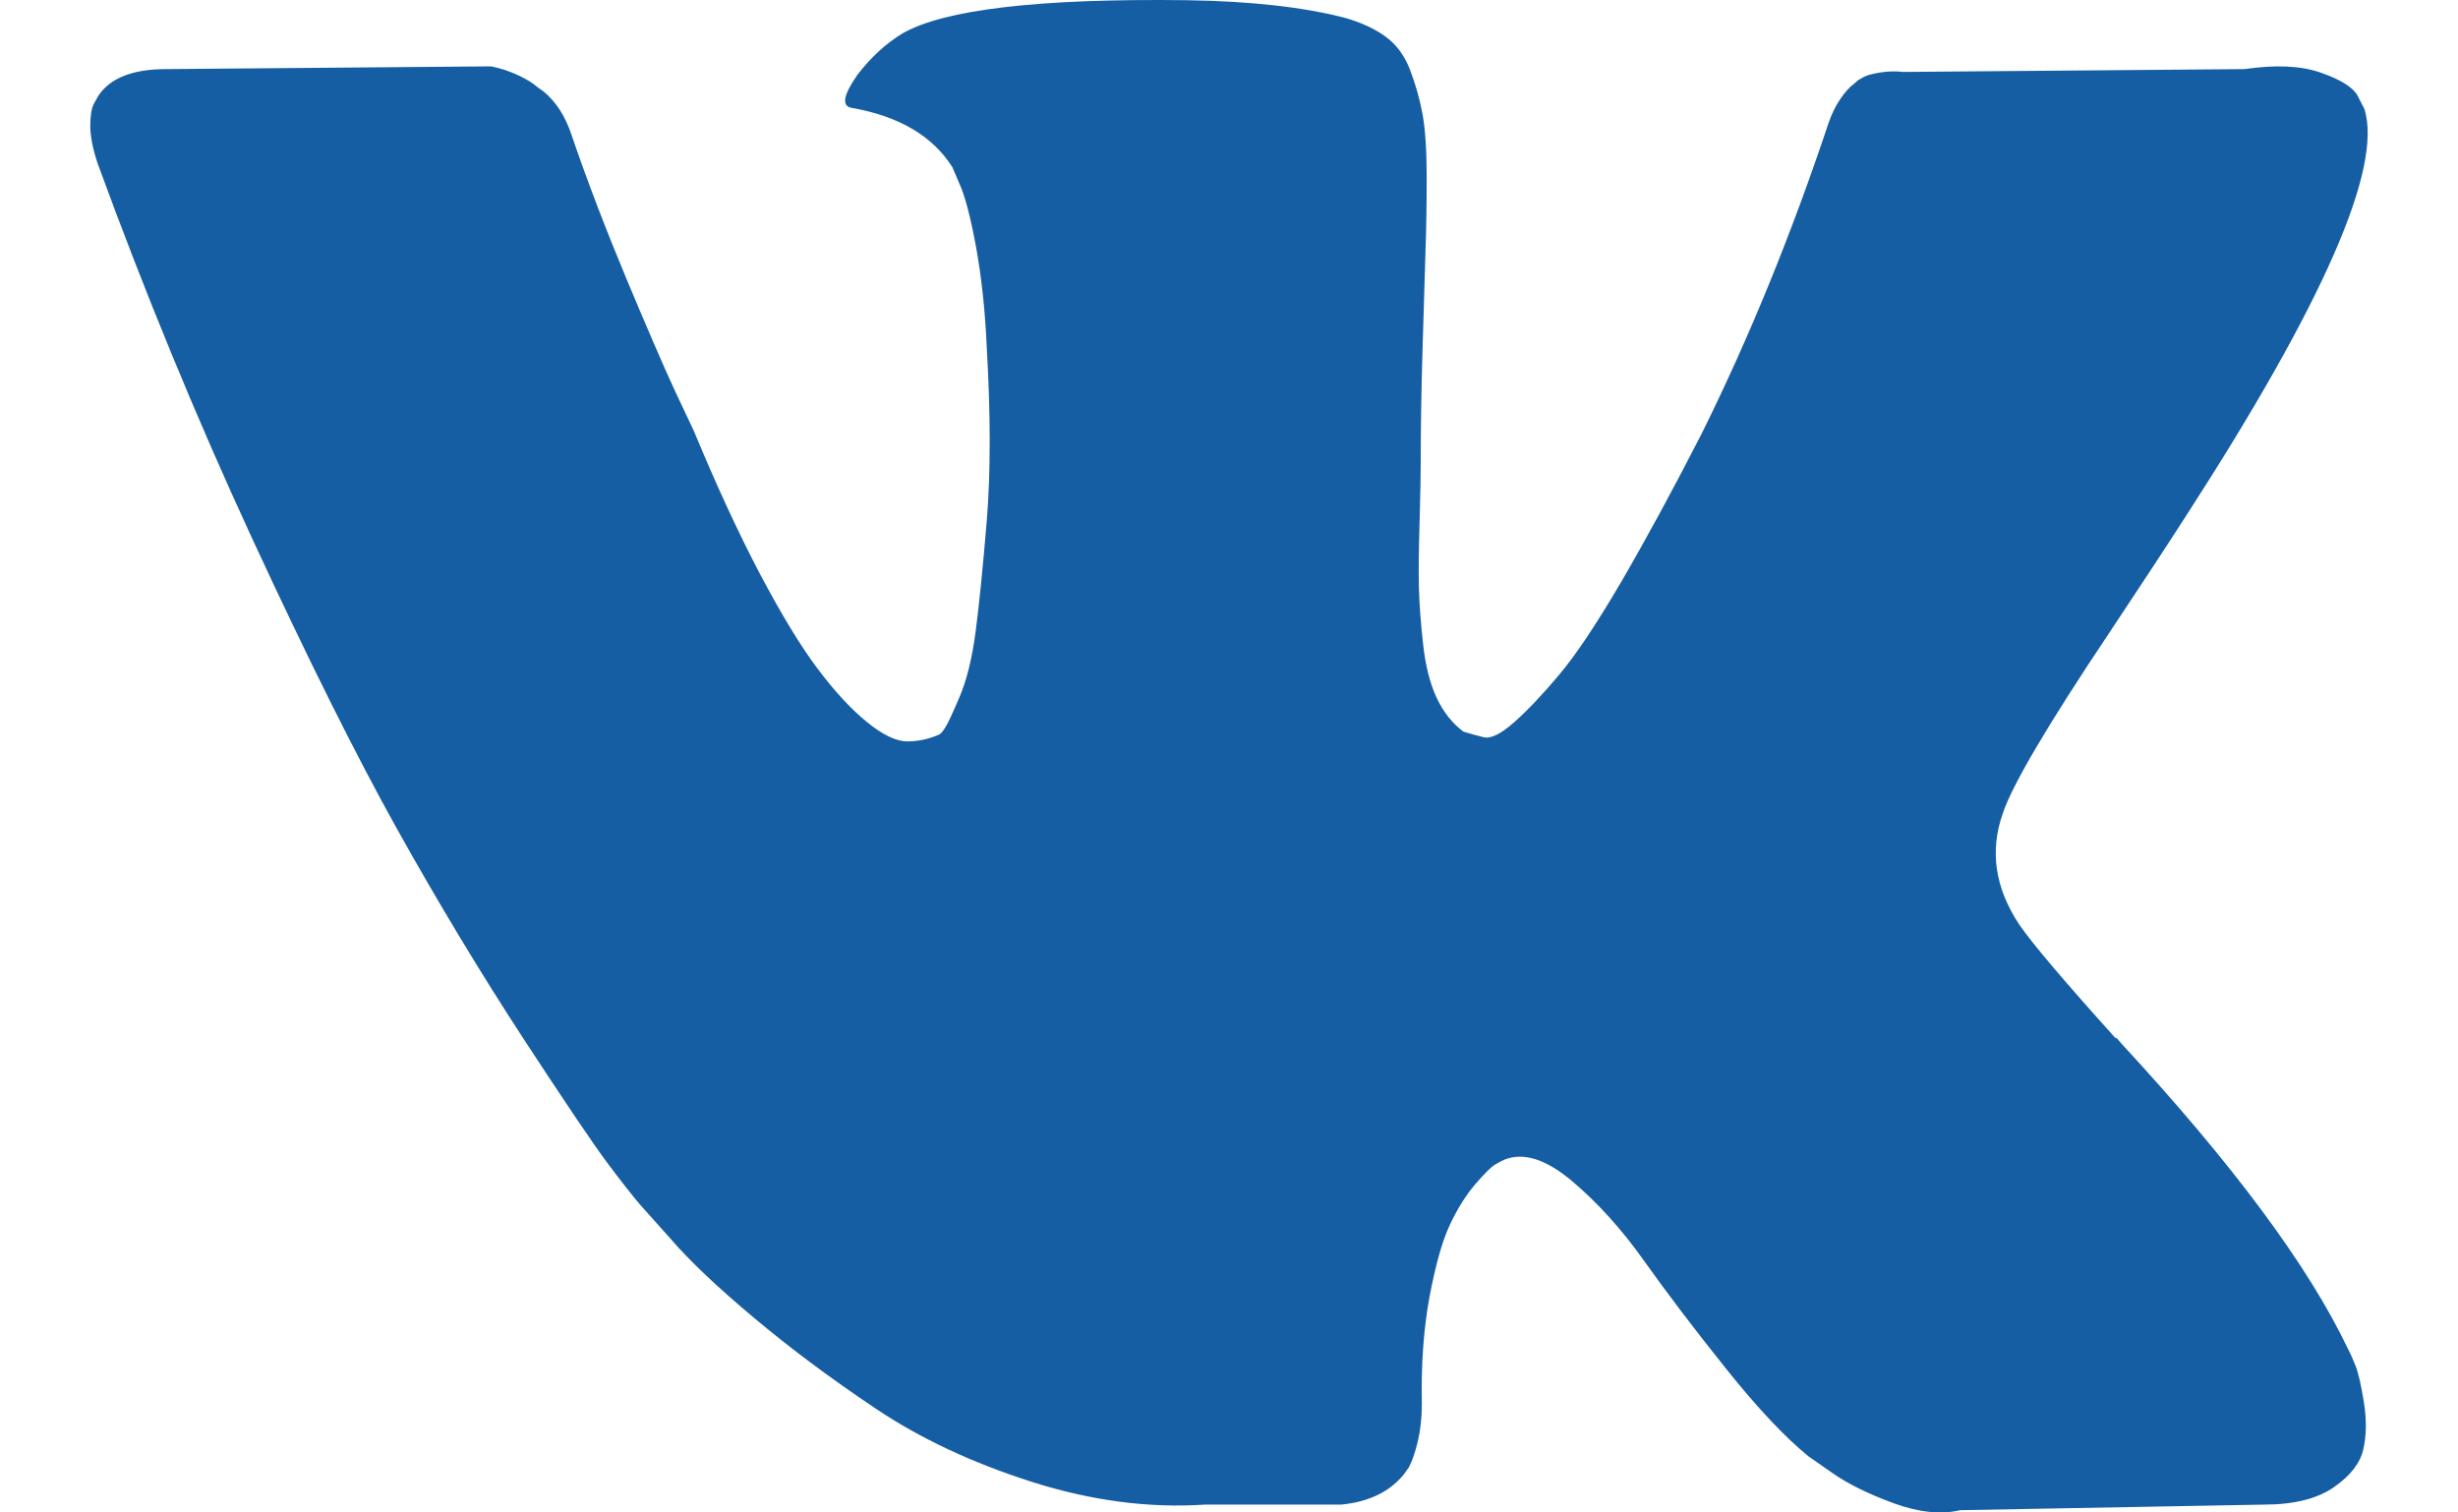 <svg width="26" height="16" viewBox="0 0 26 16" fill="none" xmlns="http://www.w3.org/2000/svg">
<path d="M24.917 14.45C24.888 14.377 24.861 14.316 24.835 14.267C24.417 13.391 23.619 12.315 22.44 11.04L22.415 11.011L22.402 10.996L22.39 10.982H22.377C21.842 10.388 21.503 9.989 21.361 9.784C21.102 9.395 21.044 9.001 21.186 8.602C21.287 8.3 21.663 7.663 22.315 6.689C22.658 6.173 22.929 5.76 23.13 5.447C24.576 3.209 25.203 1.778 25.011 1.155L24.936 1.009C24.886 0.921 24.756 0.841 24.547 0.768C24.338 0.695 24.07 0.683 23.744 0.731L20.132 0.761C20.049 0.751 19.965 0.754 19.881 0.768C19.798 0.783 19.744 0.797 19.718 0.812C19.693 0.827 19.672 0.839 19.655 0.848L19.605 0.892C19.564 0.921 19.518 0.972 19.467 1.046C19.417 1.119 19.375 1.204 19.342 1.301C18.949 2.479 18.502 3.574 18 4.587C17.691 5.19 17.406 5.714 17.148 6.157C16.888 6.6 16.671 6.926 16.495 7.135C16.32 7.344 16.161 7.512 16.019 7.638C15.877 7.765 15.768 7.818 15.693 7.799C15.617 7.78 15.546 7.76 15.48 7.74C15.363 7.653 15.268 7.534 15.197 7.383C15.126 7.232 15.078 7.042 15.053 6.813C15.028 6.585 15.013 6.387 15.009 6.222C15.005 6.056 15.007 5.823 15.016 5.521C15.024 5.219 15.028 5.015 15.028 4.908C15.028 4.538 15.034 4.137 15.047 3.703C15.06 3.27 15.07 2.927 15.078 2.674C15.087 2.421 15.091 2.153 15.091 1.871C15.091 1.589 15.076 1.367 15.047 1.206C15.017 1.046 14.973 0.89 14.915 0.739C14.857 0.588 14.771 0.471 14.658 0.389C14.545 0.306 14.405 0.241 14.238 0.192C13.794 0.075 13.23 0.012 12.545 0.002C10.989 -0.017 9.99 0.1 9.547 0.353C9.371 0.46 9.212 0.606 9.07 0.791C8.92 1.005 8.899 1.123 9.008 1.141C9.509 1.229 9.865 1.438 10.074 1.769L10.149 1.944C10.207 2.071 10.266 2.295 10.325 2.616C10.383 2.937 10.421 3.292 10.438 3.682C10.479 4.392 10.479 5 10.438 5.507C10.396 6.014 10.356 6.407 10.319 6.689C10.281 6.972 10.224 7.2 10.149 7.375C10.074 7.551 10.024 7.658 9.998 7.697C9.973 7.736 9.953 7.76 9.936 7.77C9.827 7.818 9.714 7.843 9.597 7.843C9.48 7.843 9.338 7.775 9.17 7.638C9.003 7.503 8.83 7.315 8.65 7.076C8.47 6.838 8.268 6.504 8.041 6.076C7.816 5.648 7.581 5.142 7.339 4.558L7.139 4.134C7.013 3.861 6.842 3.465 6.624 2.944C6.407 2.423 6.214 1.92 6.047 1.432C5.98 1.228 5.88 1.073 5.746 0.965L5.684 0.921C5.642 0.882 5.575 0.841 5.483 0.797C5.39 0.753 5.295 0.722 5.194 0.702L1.758 0.731C1.407 0.731 1.168 0.824 1.043 1.009L0.993 1.097C0.968 1.146 0.955 1.224 0.955 1.33C0.955 1.438 0.98 1.569 1.031 1.724C1.532 3.097 2.078 4.421 2.667 5.696C3.257 6.971 3.769 7.998 4.204 8.777C4.639 9.556 5.082 10.29 5.533 10.982C5.985 11.673 6.284 12.116 6.43 12.31C6.576 12.505 6.691 12.651 6.775 12.749L7.088 13.099C7.289 13.333 7.584 13.613 7.973 13.939C8.361 14.265 8.792 14.586 9.264 14.902C9.736 15.219 10.287 15.476 10.913 15.676C11.541 15.876 12.151 15.956 12.744 15.917H14.187C14.48 15.888 14.701 15.781 14.851 15.595L14.902 15.523C14.935 15.464 14.966 15.374 14.996 15.253C15.025 15.131 15.04 14.997 15.04 14.851C15.031 14.433 15.059 14.055 15.121 13.72C15.184 13.384 15.255 13.131 15.335 12.96C15.414 12.79 15.504 12.646 15.604 12.529C15.705 12.412 15.775 12.342 15.818 12.318C15.859 12.294 15.893 12.277 15.918 12.266C16.119 12.189 16.355 12.264 16.627 12.493C16.898 12.722 17.153 13.003 17.392 13.34C17.63 13.675 17.916 14.052 18.251 14.471C18.585 14.89 18.878 15.201 19.129 15.406L19.38 15.581C19.547 15.698 19.764 15.805 20.032 15.903C20.299 16 20.534 16.024 20.734 15.976L23.945 15.917C24.263 15.917 24.509 15.856 24.685 15.734C24.861 15.613 24.965 15.479 24.998 15.333C25.032 15.187 25.034 15.022 25.005 14.836C24.975 14.652 24.946 14.523 24.917 14.45Z" fill="#155EA4"/>
</svg>
